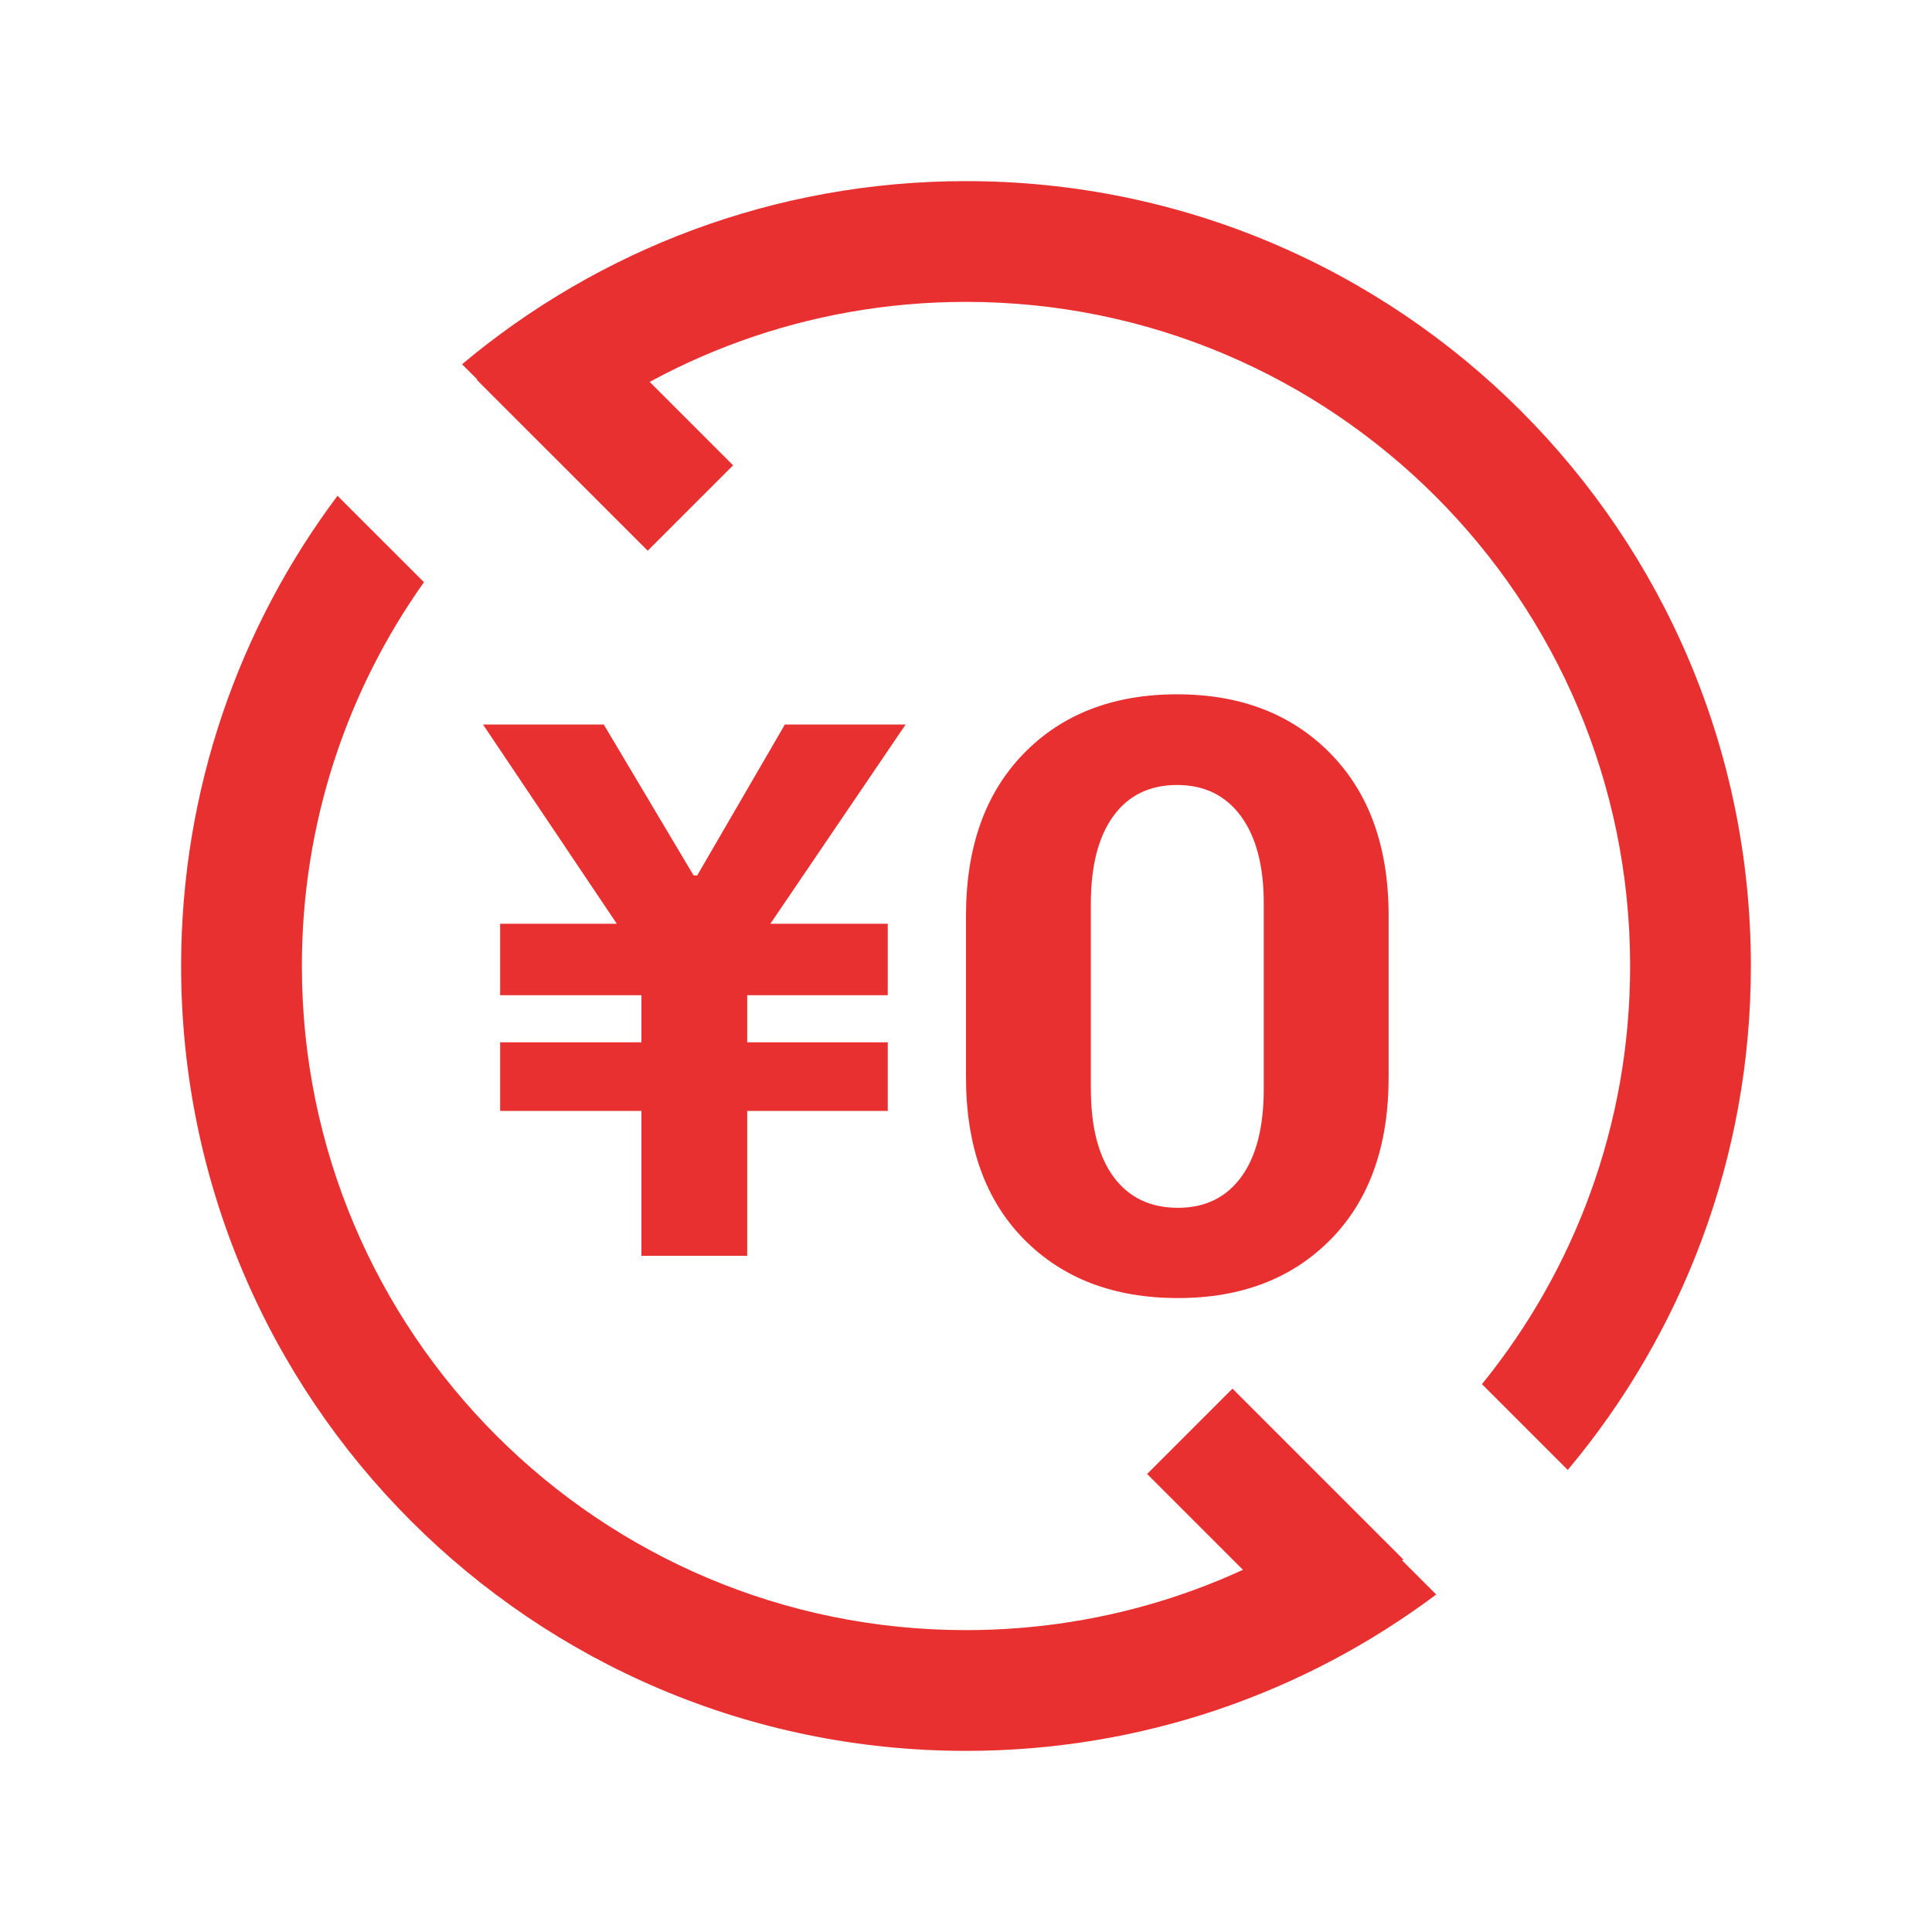 <?xml version="1.0" encoding="UTF-8"?>
<svg width="32px" height="32px" viewBox="0 0 32 32" version="1.1" xmlns="http://www.w3.org/2000/svg" xmlns:xlink="http://www.w3.org/1999/xlink">
    <!-- Generator: Sketch 57 (83077) - https://sketch.com -->
    <title>mdpi/icon_Oen</title>
    <desc>Created with Sketch.</desc>
    <g id="lp_silver" stroke="none" stroke-width="1" fill="none" fill-rule="evenodd">
        <g id="silvercard_pc_8_cardman_slash_modified" transform="translate(-903, -434)">
            <g id="00_top" transform="translate(253, 250)">
                <g id="card" transform="translate(308, 120)">
                    <g id="keywords" transform="translate(342, 64)">
                        <g id="icon_Oen">
                            <rect id="Rectangle" x="0" y="0" width="32" height="32"></rect>
                            <g id="Group" transform="translate(3, 3)" fill="#E93030">
                                <path d="M2.59,5.212 L4.022,6.643 C2.748,8.438 2,10.632 2,13 C2,19.075 6.925,24 13,24 C15.368,24 17.562,23.252 19.357,21.978 L20.788,23.41 C18.617,25.037 15.921,26 13,26 C5.82,26 0,20.18 0,13 C0,10.079 0.963,7.383 2.59,5.212 Z M13,0 C20.18,0 26,5.82 26,13 C26,16.177 24.86,19.088 22.967,21.347 L21.546,19.926 C23.081,18.035 24,15.625 24,13 C24,6.925 19.075,2 13,2 C10.375,2 7.965,2.919 6.074,4.454 L4.653,3.033 C6.912,1.14 9.823,0 13,0 Z" id="Combined-Shape" fill-rule="nonzero"></path>
                                <rect id="Rectangle" transform="translate(7.021, 4) rotate(45) translate(-7.021, -4) " x="5.021" y="3" width="4" height="2"></rect>
                                <rect id="Rectangle" transform="translate(18.121, 22.121) rotate(45) translate(-18.121, -22.121) " x="16.121" y="21.121" width="4" height="2"></rect>
                                <polygon id="￥" fill-rule="nonzero" points="7.624 17.8 7.624 15.4 5.284 15.4 5.284 14.264 7.624 14.264 7.624 13.484 5.284 13.484 5.284 12.3 7.216 12.3 5 9 7 9 8.488 11.5 8.548 11.5 10 9 12 9 9.76 12.3 11.704 12.3 11.704 13.484 9.376 13.484 9.376 14.264 11.704 14.264 11.704 15.4 9.376 15.4 9.376 17.8"></polygon>
                                <path d="M20,14.842 C20,15.981 19.681,16.876 19.044,17.525 C18.407,18.175 17.562,18.5 16.511,18.5 C15.449,18.5 14.599,18.175 13.959,17.525 C13.32,16.876 13,15.981 13,14.842 L13,12.165 C13,11.03 13.319,10.136 13.956,9.481 C14.593,8.827 15.44,8.5 16.496,8.5 C17.548,8.5 18.395,8.827 19.037,9.481 C19.679,10.136 20,11.03 20,12.165 L20,14.842 Z M17.932,11.965 C17.932,11.342 17.805,10.859 17.552,10.516 C17.298,10.173 16.947,10.002 16.496,10.002 C16.042,10.002 15.69,10.173 15.441,10.516 C15.192,10.859 15.068,11.342 15.068,11.965 L15.068,15.029 C15.068,15.665 15.194,16.154 15.445,16.494 C15.696,16.834 16.051,17.005 16.511,17.005 C16.961,17.005 17.31,16.834 17.559,16.494 C17.808,16.154 17.932,15.665 17.932,15.029 L17.932,11.965 Z" id="0" fill-rule="nonzero"></path>
                            </g>
                        </g>
                    </g>
                </g>
            </g>
        </g>
    </g>
</svg>